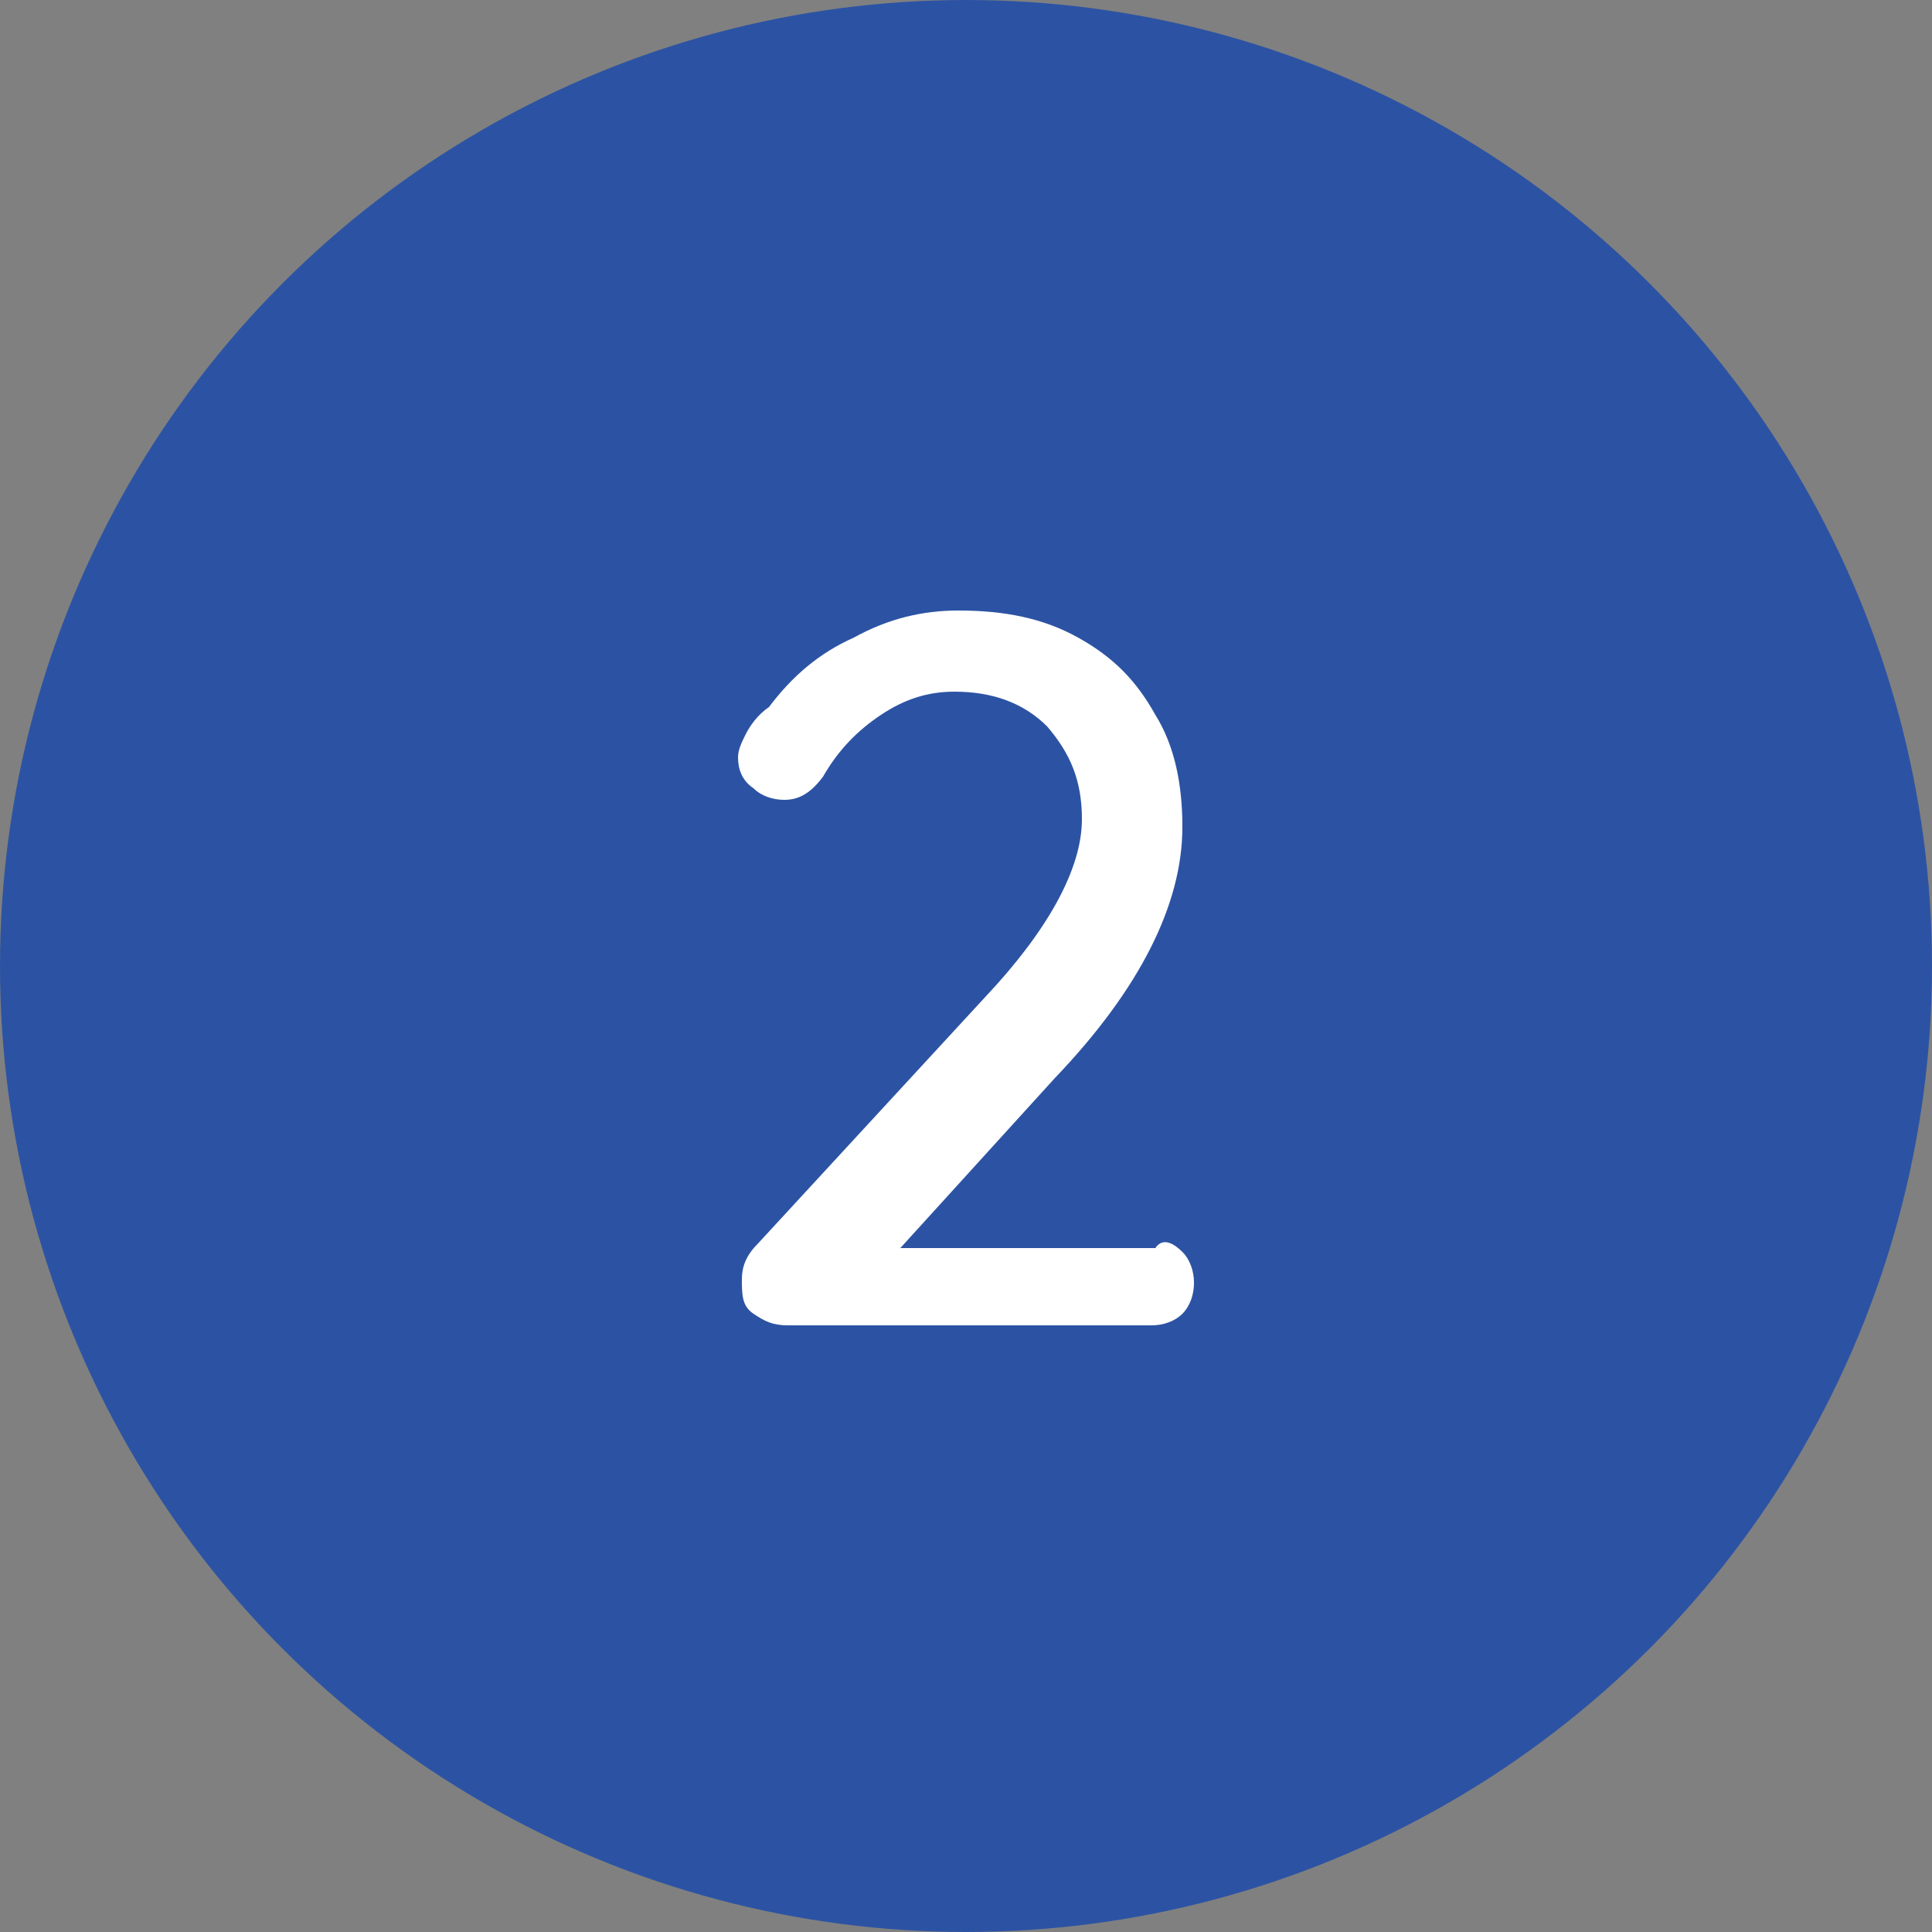 <?xml version="1.0" encoding="utf-8"?>
<!-- Generator: Adobe Illustrator 23.0.2, SVG Export Plug-In . SVG Version: 6.00 Build 0)  -->
<svg version="1.1" id="レイヤー_1" xmlns="http://www.w3.org/2000/svg" xmlns:xlink="http://www.w3.org/1999/xlink" x="0px"
	 y="0px" viewBox="0 0 50 50" style="enable-background:new 0 0 50 50;" xml:space="preserve">
<rect x="0" y="0" width="50" height="50" fill="#808080" stroke="none"/>
<style type="text/css">
	.st0{fill:#2C53A3;}
	.st1{fill:#FFFFFF;}
</style>
<circle class="st0" cx="-56.8" cy="25" r="25"/>
<g>
	<path class="st1" d="M-54.7,16.1c0.2,0.2,0.3,0.5,0.3,0.9V33c0,0.4-0.1,0.7-0.4,0.9c-0.3,0.2-0.6,0.4-1,0.4c-0.4,0-0.7-0.1-0.9-0.4
		c-0.2-0.2-0.4-0.5-0.4-0.9V19.2l-2.3,1.4c-0.2,0.1-0.4,0.2-0.7,0.2c-0.4,0-0.7-0.1-0.9-0.4c-0.2-0.3-0.4-0.6-0.4-0.9
		c0-0.2,0.1-0.4,0.2-0.6c0.1-0.2,0.3-0.4,0.5-0.5l4.2-2.5c0.2-0.1,0.6-0.2,0.9-0.2C-55.2,15.8-54.9,15.9-54.7,16.1z"/>
</g>
<circle class="st0" cx="25" cy="25" r="25"/>
<g>
	<path class="st1" d="M30.6,32.4c0.2,0.2,0.3,0.5,0.3,0.8c0,0.3-0.1,0.6-0.3,0.8c-0.2,0.2-0.5,0.3-0.8,0.3h-9.4
		c-0.4,0-0.6-0.1-0.9-0.3s-0.3-0.5-0.3-0.9c0-0.3,0.1-0.6,0.4-0.9l5.9-6.4c1.6-1.7,2.5-3.3,2.5-4.6c0-1-0.3-1.7-0.9-2.4
		c-0.6-0.6-1.4-0.9-2.4-0.9c-0.7,0-1.3,0.2-1.9,0.6c-0.6,0.4-1.1,0.9-1.5,1.6c-0.3,0.4-0.6,0.6-1,0.6c-0.3,0-0.6-0.1-0.8-0.3
		c-0.3-0.2-0.4-0.5-0.4-0.8c0-0.2,0.1-0.4,0.2-0.6c0.1-0.2,0.3-0.5,0.6-0.7c0.6-0.8,1.3-1.4,2.2-1.8c0.9-0.5,1.8-0.7,2.7-0.7
		c1.2,0,2.2,0.2,3.1,0.7c0.9,0.5,1.5,1.1,2,2c0.5,0.8,0.7,1.8,0.7,2.9c0,2-1.1,4.2-3.3,6.5l-4,4.4h6.6C30.1,32,30.4,32.2,30.6,32.4z
		"/>
</g>
<circle class="st0" cx="104.6" cy="25" r="25"/>
<g>
	<path class="st1" d="M107.8,23.2c0.8,0.5,1.4,1.2,1.9,2c0.5,0.9,0.7,1.8,0.7,2.9c0,1.3-0.3,2.3-0.9,3.3c-0.6,1-1.4,1.7-2.4,2.2
		s-2.2,0.8-3.5,0.8c-0.7,0-1.4-0.1-2-0.3s-1.2-0.5-1.7-0.8c-0.5-0.3-0.7-0.6-0.7-1.1c0-0.3,0.1-0.6,0.4-0.9c0.2-0.3,0.5-0.4,0.9-0.4
		c0.3,0,0.6,0.1,0.9,0.3c0.7,0.7,1.6,1,2.7,1c0.7,0,1.3-0.2,1.9-0.5c0.6-0.3,1.1-0.8,1.4-1.4c0.4-0.6,0.5-1.3,0.5-2
		c0-1.1-0.4-2-1.1-2.6c-0.7-0.6-1.5-0.9-2.5-0.9c-0.3,0-0.7,0.1-1.2,0.2c-0.4,0.1-0.7,0.2-0.9,0.2c-0.3,0-0.6-0.1-0.8-0.3
		c-0.2-0.2-0.3-0.5-0.3-0.8c0-0.2,0-0.4,0.1-0.5c0.1-0.1,0.2-0.3,0.3-0.5l4.5-4.9H100c-0.3,0-0.6-0.1-0.8-0.3
		c-0.2-0.2-0.3-0.5-0.3-0.8c0-0.3,0.1-0.6,0.3-0.8c0.2-0.2,0.5-0.3,0.8-0.3h8.4c0.4,0,0.7,0.1,1,0.4c0.2,0.2,0.3,0.5,0.3,0.9
		c0,0.3-0.2,0.6-0.5,1l-4.1,4.5C106.1,22.4,107,22.7,107.8,23.2z"/>
</g>
<circle class="st0" cx="185.5" cy="25" r="25"/>
<g>
	<path class="st1" d="M190.9,27c0.2,0.2,0.3,0.5,0.3,0.8c0,0.3-0.1,0.6-0.3,0.8c-0.2,0.2-0.5,0.3-0.8,0.3h-1.4v4
		c0,0.4-0.1,0.7-0.4,0.9c-0.2,0.2-0.5,0.4-0.9,0.4c-0.4,0-0.6-0.1-0.9-0.4c-0.2-0.2-0.4-0.5-0.4-0.9v-4h-7.2c-0.3,0-0.6-0.1-0.9-0.4
		c-0.3-0.2-0.4-0.5-0.4-0.9c0-0.3,0.1-0.6,0.3-0.8l8.4-10.6c0.1-0.2,0.3-0.3,0.5-0.4c0.2-0.1,0.4-0.1,0.6-0.1c0.4,0,0.6,0.1,0.9,0.4
		c0.2,0.2,0.4,0.5,0.4,0.9v9.6h1.4C190.4,26.6,190.7,26.7,190.9,27z M181,26.6h5.1V20L181,26.6z"/>
</g>
<circle class="st0" cx="264.9" cy="25" r="25"/>
<g>
	<path class="st1" d="M267.7,22.6c0.9,0.5,1.7,1.2,2.2,2.2c0.5,0.9,0.8,2,0.8,3.1c0,1.2-0.3,2.3-0.9,3.3c-0.6,1-1.5,1.8-2.6,2.3
		c-1.1,0.6-2.3,0.9-3.6,0.9c-0.7,0-1.4-0.1-2.2-0.3c-0.7-0.2-1.3-0.5-1.8-1c-0.2-0.1-0.3-0.3-0.4-0.6c-0.1-0.2-0.2-0.5-0.2-0.7
		c0-0.3,0.1-0.5,0.3-0.7s0.5-0.3,0.9-0.3c0.2,0,0.5,0.1,0.9,0.4c0.8,0.6,1.6,0.9,2.4,0.9c0.8,0,1.6-0.2,2.3-0.6
		c0.7-0.4,1.2-0.9,1.6-1.5c0.4-0.6,0.6-1.3,0.6-2.1c0-1.1-0.4-2-1.1-2.7c-0.7-0.7-1.7-1-2.8-1c-0.5,0-0.9,0.1-1.3,0.2
		c-0.4,0.1-0.8,0.3-1.3,0.6c-0.2,0.1-0.4,0.2-0.6,0.3c-0.2,0.1-0.4,0.1-0.5,0.1c-0.5,0-0.9-0.1-1.1-0.4c-0.2-0.3-0.4-0.6-0.4-1
		l0-0.3l1-6.8c0.1-0.3,0.2-0.5,0.4-0.7c0.2-0.2,0.5-0.3,0.9-0.3h7.8c0.3,0,0.6,0.1,0.8,0.3c0.2,0.2,0.3,0.5,0.3,0.8
		c0,0.3-0.1,0.6-0.3,0.8s-0.5,0.3-0.8,0.3h-6.9l-0.7,4.5c0.4-0.2,0.9-0.4,1.4-0.5c0.6-0.1,1.1-0.2,1.6-0.2
		C265.7,21.8,266.8,22.1,267.7,22.6z"/>
</g>
</svg>
